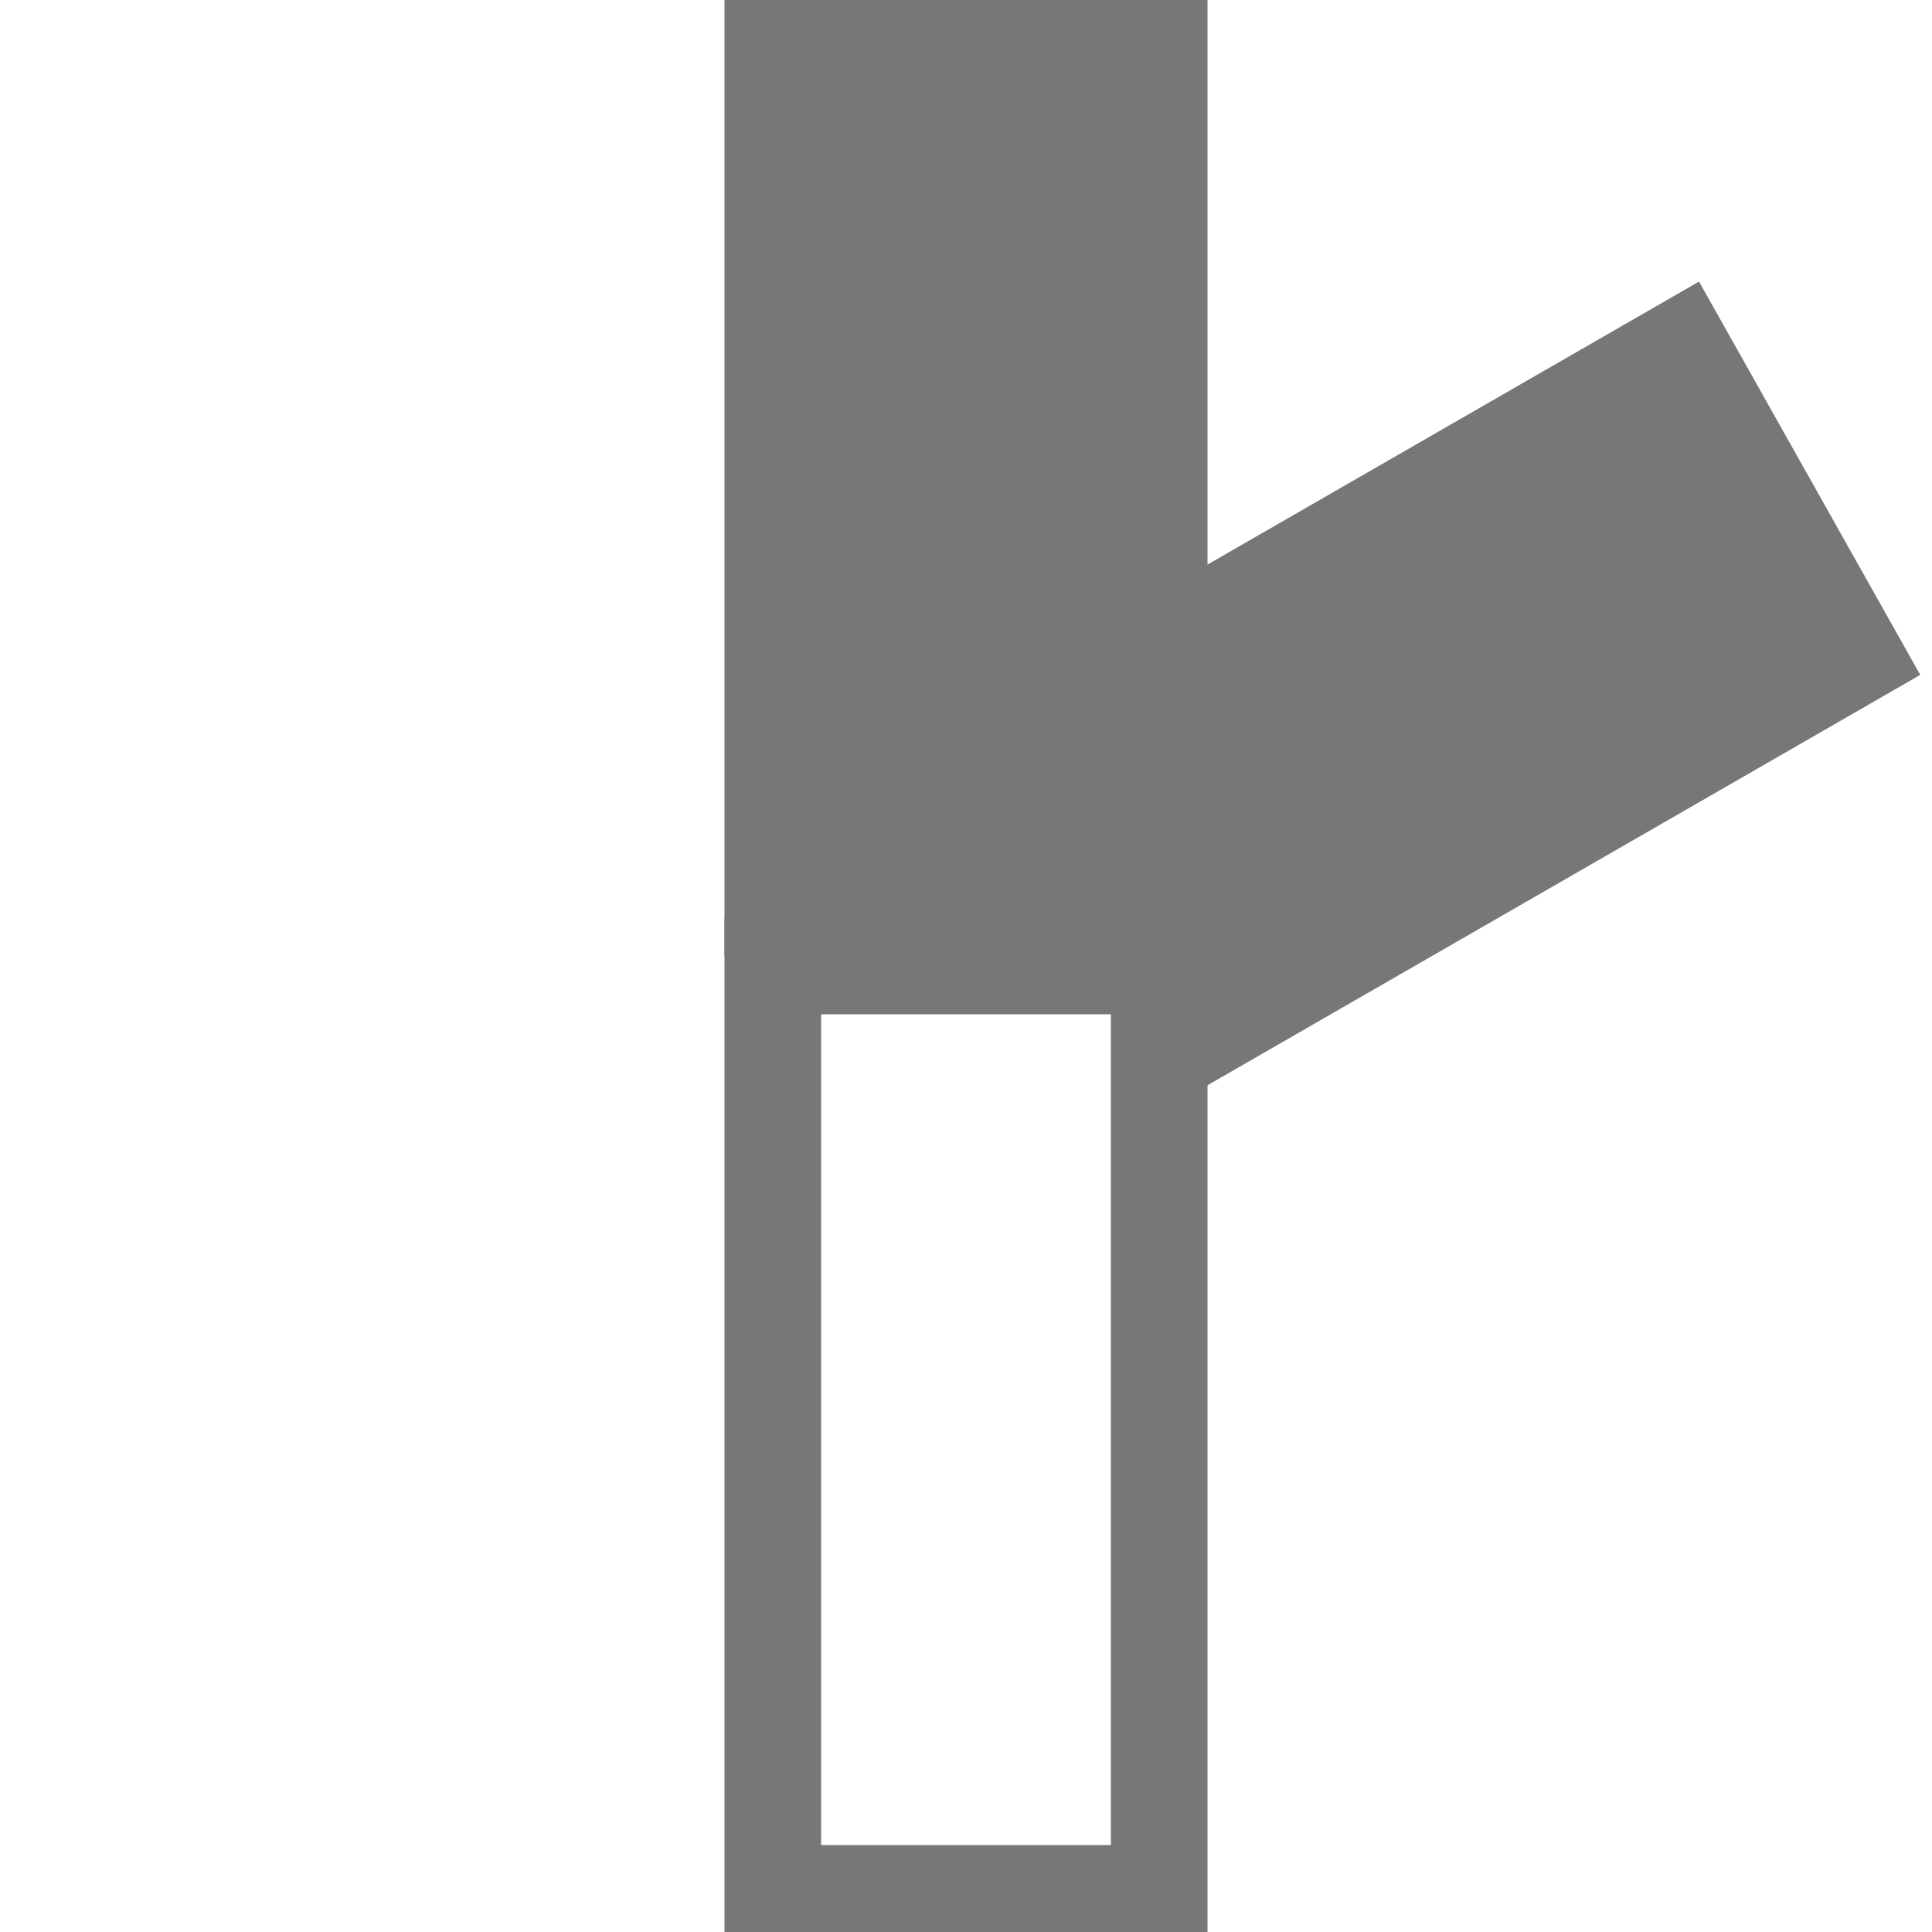 <svg version="1.1" viewBox='0 0 100 100' xmlns="http://www.w3.org/2000/svg" width='36' height='36'>
  <g fill='none' stroke='#777' stroke-width='5'>
    <rect x='40' y='50' width='20' height='48' />
  </g>
  <g fill='#777' stroke='#777' stroke-width='5'>
    <rect x='40' y='2' width='20' height='45' />
    <path d='M 87 18 L 96 34 L 63 53 L 54 37 Z' id='pointer-2' />
  </g>
</svg>
